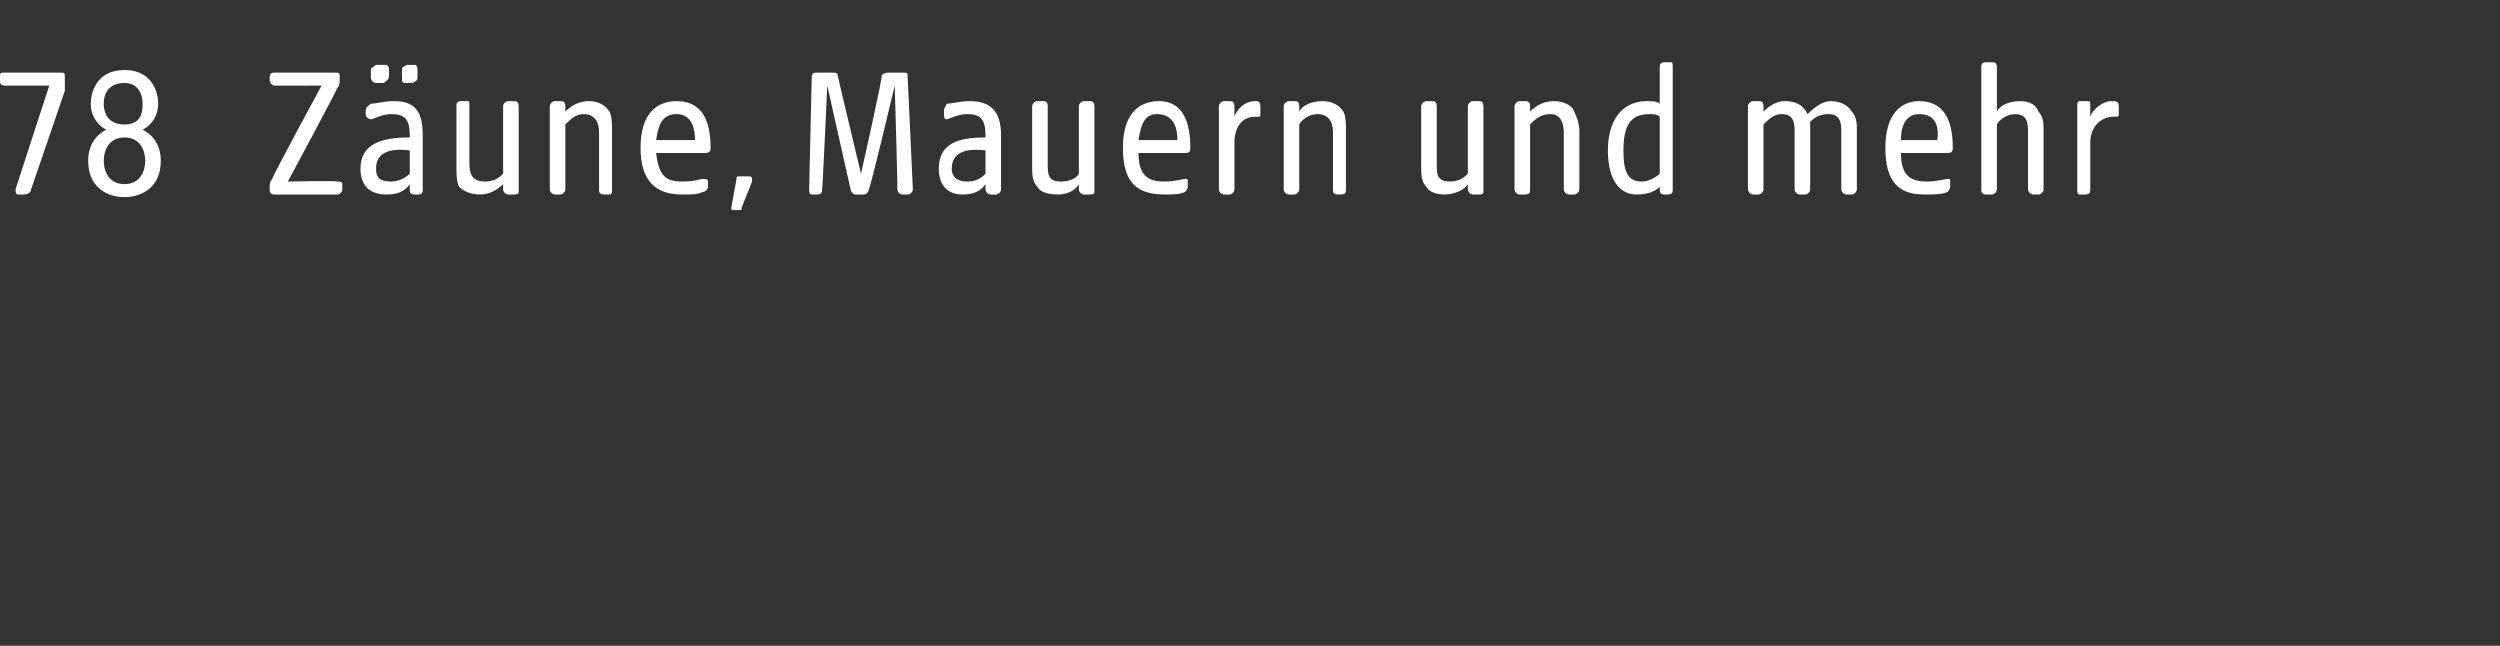 <?xml version="1.0" standalone="no"?><!DOCTYPE svg PUBLIC "-//W3C//DTD SVG 1.1//EN" "http://www.w3.org/Graphics/SVG/1.1/DTD/svg11.dtd"><svg xmlns="http://www.w3.org/2000/svg" version="1.1" width="96.4px" height="24.9px" viewBox="0 -2 96.4 24.9" style="top:-2px"><rect x="0" y="-2" width="96.4" height="24.9" fill="#333333" stroke="none"/>  <desc>78 Z une, Mauern und mehr</desc>  <defs/>  <g id="Polygon50510">    <path d="M 0.6 5.3 C 0.59 5.32 1.9 1.3 1.9 1.3 C 1.9 1.3 0.16 1.3 0.2 1.3 C 0 1.3 0 1.2 0 1.1 C 0 1.1 0 1 0 1 C 0 0.8 0 0.8 0.2 0.8 C 0.2 0.8 2.3 0.8 2.3 0.8 C 2.5 0.8 2.5 0.8 2.5 1 C 2.5 1 2.5 1.1 2.5 1.1 C 2.5 1.2 2.5 1.3 2.5 1.5 C 2.5 1.5 1.2 5.3 1.2 5.3 C 1.2 5.4 1.1 5.5 0.9 5.5 C 0.9 5.5 0.7 5.5 0.7 5.5 C 0.6 5.5 0.6 5.4 0.6 5.3 Z M 3.4 4.2 C 3.4 3.6 3.7 3.2 4.1 3 C 3.7 2.8 3.5 2.4 3.5 2 C 3.5 1.6 3.7 0.7 4.8 0.7 C 5.9 0.7 6.1 1.6 6.1 2 C 6.1 2.4 5.9 2.8 5.5 3 C 5.9 3.2 6.2 3.6 6.2 4.2 C 6.2 5.2 5.5 5.6 4.8 5.6 C 4.1 5.6 3.4 5.2 3.4 4.2 Z M 4.8 5.1 C 5.4 5.1 5.6 4.6 5.6 4.2 C 5.6 3.8 5.4 3.3 4.8 3.3 C 4.2 3.3 4 3.8 4 4.2 C 4 4.6 4.2 5.1 4.8 5.1 Z M 4.8 2.8 C 5.4 2.8 5.5 2.4 5.5 2 C 5.5 1.6 5.3 1.2 4.8 1.2 C 4.2 1.2 4 1.6 4 2 C 4 2.4 4.2 2.8 4.8 2.8 Z M 10.4 5.3 C 10.4 5.3 10.4 5.2 10.4 5.2 C 10.4 5.1 10.4 5 10.5 4.9 C 10.47 4.85 12.4 1.3 12.4 1.3 C 12.4 1.3 10.61 1.31 10.6 1.3 C 10.5 1.3 10.4 1.2 10.4 1.1 C 10.4 1.1 10.4 1 10.4 1 C 10.4 0.8 10.5 0.8 10.6 0.8 C 10.6 0.8 12.9 0.8 12.9 0.8 C 13.1 0.8 13.1 0.8 13.1 1 C 13.1 1 13.1 1 13.1 1 C 13.1 1.2 13.1 1.3 13 1.4 C 13.03 1.41 11.1 5 11.1 5 C 11.1 5 12.99 4.96 13 5 C 13.1 5 13.2 5 13.2 5.1 C 13.2 5.1 13.2 5.3 13.2 5.3 C 13.2 5.4 13.1 5.5 13 5.5 C 13 5.5 10.6 5.5 10.6 5.5 C 10.4 5.5 10.4 5.4 10.4 5.3 Z M 13.9 4.5 C 13.9 3.5 14.8 3.3 15.8 3.3 C 15.8 3.3 15.8 3.2 15.8 3.2 C 15.8 2.6 15.6 2.4 15.1 2.4 C 14.7 2.4 14.4 2.6 14.3 2.6 C 14.2 2.6 14.1 2.5 14.1 2.4 C 14.1 2.4 14.1 2.3 14.1 2.3 C 14.1 2.1 14.2 2.1 14.3 2 C 14.5 2 14.8 1.9 15.2 1.9 C 16 1.9 16.3 2.3 16.3 3.2 C 16.3 3.2 16.3 5.3 16.3 5.3 C 16.3 5.4 16.3 5.5 16.1 5.5 C 16.1 5.5 16 5.5 16 5.5 C 15.8 5.5 15.8 5.4 15.8 5.3 C 15.8 5.3 15.8 5.1 15.8 5.1 C 15.6 5.4 15.3 5.5 14.9 5.5 C 14.3 5.5 13.9 5.2 13.9 4.5 Z M 14.3 0.7 C 14.3 0.6 14.4 0.6 14.5 0.5 C 14.6 0.5 14.7 0.5 14.8 0.5 C 14.9 0.5 15 0.5 15 0.7 C 15 0.7 15 0.9 15 0.9 C 15 1.1 14.9 1.1 14.8 1.2 C 14.6 1.2 14.5 1.2 14.5 1.2 C 14.4 1.2 14.3 1.1 14.3 1 C 14.3 1 14.3 0.7 14.3 0.7 Z M 15.1 5 C 15.3 5 15.6 4.9 15.8 4.7 C 15.8 4.7 15.8 3.8 15.8 3.8 C 15 3.7 14.5 3.9 14.5 4.5 C 14.5 4.9 14.7 5 15.1 5 Z M 15.5 0.7 C 15.5 0.6 15.5 0.6 15.7 0.5 C 15.8 0.5 15.9 0.5 16 0.5 C 16 0.5 16.1 0.5 16.1 0.7 C 16.1 0.7 16.1 0.9 16.1 0.9 C 16.1 1.1 16.1 1.1 15.9 1.2 C 15.8 1.2 15.7 1.2 15.6 1.2 C 15.5 1.2 15.5 1.1 15.5 1 C 15.5 1 15.5 0.7 15.5 0.7 Z M 17.7 5.2 C 17.6 5 17.6 4.7 17.6 4.4 C 17.6 4.4 17.6 2.1 17.6 2.1 C 17.6 2 17.6 1.9 17.8 1.9 C 17.9 1.9 17.9 1.9 18 1.9 C 18.1 1.9 18.1 1.9 18.1 2.1 C 18.1 2.1 18.1 4.3 18.1 4.3 C 18.1 4.7 18.2 5 18.7 5 C 19 5 19.2 4.9 19.4 4.7 C 19.4 4.7 19.4 2.1 19.4 2.1 C 19.4 2 19.5 1.9 19.6 1.9 C 19.7 1.9 19.8 1.9 19.8 1.9 C 19.9 1.9 20 1.9 20 2.1 C 20 2.1 20 5.4 20 5.4 C 20 5.5 19.9 5.5 19.8 5.5 C 19.8 5.5 19.6 5.5 19.6 5.5 C 19.5 5.5 19.4 5.4 19.4 5.3 C 19.4 5.3 19.4 5.1 19.4 5.1 C 19.2 5.3 18.9 5.5 18.5 5.5 C 18.2 5.5 17.9 5.4 17.7 5.2 Z M 21.2 5.3 C 21.2 5.3 21.2 2.1 21.2 2.1 C 21.2 2 21.3 1.9 21.4 1.9 C 21.5 1.9 21.6 1.9 21.6 1.9 C 21.7 1.9 21.8 1.9 21.8 2.1 C 21.8 2.1 21.8 2.3 21.8 2.3 C 22 2.1 22.3 1.9 22.7 1.9 C 23 1.9 23.3 2 23.5 2.3 C 23.6 2.5 23.6 2.8 23.6 3 C 23.6 3 23.6 5.3 23.6 5.3 C 23.6 5.4 23.6 5.5 23.5 5.5 C 23.5 5.5 23.3 5.5 23.3 5.5 C 23.1 5.5 23.1 5.4 23.1 5.3 C 23.1 5.3 23.1 3.1 23.1 3.1 C 23.1 2.8 23 2.4 22.5 2.4 C 22.2 2.4 22 2.6 21.8 2.8 C 21.8 2.8 21.8 5.3 21.8 5.3 C 21.8 5.4 21.7 5.5 21.6 5.5 C 21.6 5.5 21.4 5.5 21.4 5.5 C 21.3 5.5 21.2 5.4 21.2 5.3 Z M 24.7 3.7 C 24.7 2.4 25.3 1.9 26.1 1.9 C 27.1 1.9 27.4 2.7 27.4 3.7 C 27.4 3.9 27.3 3.9 27.1 3.9 C 27.1 3.9 25.3 3.9 25.3 3.9 C 25.4 4.8 25.7 5 26.3 5 C 26.8 5 27 4.9 27.1 4.9 C 27.2 4.9 27.3 4.9 27.3 5 C 27.3 5 27.3 5.2 27.3 5.2 C 27.3 5.3 27.2 5.4 27.1 5.4 C 26.9 5.5 26.7 5.5 26.3 5.5 C 25.3 5.5 24.7 5 24.7 3.7 Z M 26.8 3.4 C 26.8 2.7 26.5 2.4 26.1 2.4 C 25.6 2.4 25.4 2.7 25.3 3.4 C 25.3 3.4 26.8 3.4 26.8 3.4 Z M 28.2 6 C 28.2 6 28.4 4.9 28.4 4.9 C 28.4 4.8 28.4 4.8 28.6 4.8 C 28.6 4.8 28.8 4.8 28.8 4.8 C 29 4.8 29 4.8 29 5 C 29 5 28.6 6 28.6 6 C 28.6 6.1 28.6 6.1 28.5 6.1 C 28.5 6.1 28.3 6.1 28.3 6.1 C 28.2 6.1 28.2 6.1 28.2 6 Z M 31.2 5.3 C 31.2 5.3 31.3 1 31.3 1 C 31.3 0.8 31.4 0.8 31.5 0.8 C 31.5 0.8 32.1 0.8 32.1 0.8 C 32.2 0.8 32.3 0.8 32.3 0.9 C 32.3 0.94 33.2 4.7 33.2 4.7 C 33.2 4.7 34.05 0.94 34 0.9 C 34.1 0.8 34.2 0.8 34.3 0.8 C 34.3 0.8 34.8 0.8 34.8 0.8 C 35 0.8 35 0.8 35 1 C 35 1 35.2 5.3 35.2 5.3 C 35.2 5.4 35.1 5.5 35 5.5 C 35 5.5 34.8 5.5 34.8 5.5 C 34.7 5.5 34.6 5.4 34.6 5.3 C 34.62 5.31 34.5 1.3 34.5 1.3 C 34.5 1.3 33.55 5.32 33.5 5.3 C 33.5 5.4 33.4 5.5 33.3 5.5 C 33.3 5.5 33 5.5 33 5.5 C 32.9 5.5 32.8 5.4 32.8 5.3 C 32.8 5.32 31.9 1.3 31.9 1.3 C 31.9 1.3 31.72 5.31 31.7 5.3 C 31.7 5.4 31.7 5.5 31.5 5.5 C 31.5 5.5 31.3 5.5 31.3 5.5 C 31.2 5.5 31.2 5.4 31.2 5.3 Z M 36.2 4.5 C 36.2 3.5 37 3.3 38 3.3 C 38 3.3 38 3.2 38 3.2 C 38 2.6 37.8 2.4 37.3 2.4 C 36.9 2.4 36.6 2.6 36.5 2.6 C 36.4 2.6 36.4 2.5 36.4 2.4 C 36.4 2.4 36.4 2.3 36.4 2.3 C 36.4 2.1 36.5 2.1 36.5 2 C 36.7 2 37 1.9 37.4 1.9 C 38.2 1.9 38.6 2.3 38.6 3.2 C 38.6 3.2 38.6 5.3 38.6 5.3 C 38.6 5.4 38.5 5.5 38.4 5.5 C 38.4 5.5 38.2 5.5 38.2 5.5 C 38.1 5.5 38 5.4 38 5.3 C 38 5.3 38 5.1 38 5.1 C 37.8 5.4 37.5 5.5 37.1 5.5 C 36.6 5.5 36.2 5.2 36.2 4.5 Z M 37.3 5 C 37.6 5 37.8 4.9 38 4.7 C 38 4.7 38 3.8 38 3.8 C 37.2 3.7 36.7 3.9 36.7 4.5 C 36.7 4.9 37 5 37.3 5 Z M 40 5.2 C 39.8 5 39.8 4.7 39.8 4.4 C 39.8 4.4 39.8 2.1 39.8 2.1 C 39.8 2 39.9 1.9 40 1.9 C 40.1 1.9 40.2 1.9 40.2 1.9 C 40.3 1.9 40.4 1.9 40.4 2.1 C 40.4 2.1 40.4 4.3 40.4 4.3 C 40.4 4.7 40.4 5 40.9 5 C 41.2 5 41.5 4.9 41.6 4.7 C 41.6 4.7 41.6 2.1 41.6 2.1 C 41.6 2 41.7 1.9 41.8 1.9 C 41.9 1.9 42 1.9 42 1.9 C 42.1 1.9 42.2 1.9 42.2 2.1 C 42.2 2.1 42.2 5.4 42.2 5.4 C 42.2 5.5 42.1 5.5 42 5.5 C 42 5.5 41.8 5.5 41.8 5.5 C 41.7 5.5 41.6 5.4 41.6 5.3 C 41.6 5.3 41.6 5.1 41.6 5.1 C 41.5 5.3 41.2 5.5 40.8 5.5 C 40.4 5.5 40.1 5.4 40 5.2 Z M 43.3 3.7 C 43.3 2.4 43.9 1.9 44.7 1.9 C 45.6 1.9 45.9 2.7 45.9 3.7 C 45.9 3.9 45.8 3.9 45.7 3.9 C 45.7 3.9 43.9 3.9 43.9 3.9 C 43.9 4.8 44.3 5 44.9 5 C 45.3 5 45.6 4.9 45.7 4.9 C 45.8 4.9 45.8 4.9 45.8 5 C 45.8 5 45.8 5.2 45.8 5.2 C 45.8 5.3 45.7 5.4 45.7 5.4 C 45.5 5.5 45.2 5.5 44.9 5.5 C 43.8 5.5 43.3 5 43.3 3.7 Z M 45.4 3.4 C 45.4 2.7 45.1 2.4 44.6 2.4 C 44.2 2.4 44 2.7 43.9 3.4 C 43.9 3.4 45.4 3.4 45.4 3.4 Z M 47 5.3 C 47 5.3 47 2.1 47 2.1 C 47 2 47.1 1.9 47.2 1.9 C 47.3 1.9 47.4 1.9 47.4 1.9 C 47.5 1.9 47.6 1.9 47.6 2.1 C 47.6 2.1 47.6 2.5 47.6 2.5 C 47.7 2.2 48 1.9 48.4 1.9 C 48.5 1.9 48.6 1.9 48.6 2.1 C 48.6 2.1 48.6 2.4 48.6 2.4 C 48.6 2.5 48.6 2.5 48.5 2.5 C 48.5 2.5 48.4 2.5 48.4 2.5 C 47.9 2.5 47.6 2.9 47.6 3.5 C 47.6 3.5 47.6 5.3 47.6 5.3 C 47.6 5.4 47.5 5.5 47.4 5.5 C 47.4 5.5 47.2 5.5 47.2 5.5 C 47.1 5.5 47 5.4 47 5.3 Z M 49.5 5.3 C 49.5 5.3 49.5 2.1 49.5 2.1 C 49.5 2 49.6 1.9 49.7 1.9 C 49.8 1.9 49.9 1.9 49.9 1.9 C 50 1.9 50.1 1.9 50.1 2.1 C 50.1 2.1 50.1 2.3 50.1 2.3 C 50.2 2.1 50.5 1.9 51 1.9 C 51.3 1.9 51.6 2 51.8 2.3 C 51.9 2.5 51.9 2.8 51.9 3 C 51.9 3 51.9 5.3 51.9 5.3 C 51.9 5.4 51.9 5.5 51.7 5.5 C 51.7 5.5 51.6 5.5 51.6 5.5 C 51.4 5.5 51.4 5.4 51.4 5.3 C 51.4 5.3 51.4 3.1 51.4 3.1 C 51.4 2.8 51.3 2.4 50.8 2.4 C 50.5 2.4 50.2 2.6 50.1 2.8 C 50.1 2.8 50.1 5.3 50.1 5.3 C 50.1 5.4 50 5.5 49.9 5.5 C 49.9 5.5 49.7 5.5 49.7 5.5 C 49.6 5.5 49.5 5.4 49.5 5.3 Z M 55 5.2 C 54.8 5 54.8 4.7 54.8 4.4 C 54.8 4.4 54.8 2.1 54.8 2.1 C 54.8 2 54.9 1.9 55 1.9 C 55.1 1.9 55.2 1.9 55.2 1.9 C 55.3 1.9 55.4 1.9 55.4 2.1 C 55.4 2.1 55.4 4.3 55.4 4.3 C 55.4 4.7 55.4 5 55.9 5 C 56.2 5 56.4 4.9 56.6 4.7 C 56.6 4.7 56.6 2.1 56.6 2.1 C 56.6 2 56.7 1.9 56.8 1.9 C 56.9 1.9 57 1.9 57 1.9 C 57.1 1.9 57.2 1.9 57.2 2.1 C 57.2 2.1 57.2 5.4 57.2 5.4 C 57.2 5.5 57.1 5.5 57 5.5 C 57 5.5 56.8 5.5 56.8 5.5 C 56.7 5.5 56.6 5.4 56.6 5.3 C 56.6 5.3 56.6 5.1 56.6 5.1 C 56.5 5.3 56.1 5.5 55.7 5.5 C 55.4 5.5 55.1 5.4 55 5.2 Z M 58.4 5.3 C 58.4 5.3 58.4 2.1 58.4 2.1 C 58.4 2 58.5 1.9 58.6 1.9 C 58.8 1.9 58.8 1.9 58.8 1.9 C 58.9 1.9 59 1.9 59 2.1 C 59 2.1 59 2.3 59 2.3 C 59.2 2.1 59.5 1.9 59.9 1.9 C 60.2 1.9 60.6 2 60.7 2.3 C 60.8 2.5 60.9 2.8 60.9 3 C 60.9 3 60.9 5.3 60.9 5.3 C 60.9 5.4 60.8 5.5 60.7 5.5 C 60.7 5.5 60.5 5.5 60.5 5.5 C 60.4 5.5 60.3 5.4 60.3 5.3 C 60.3 5.3 60.3 3.1 60.3 3.1 C 60.3 2.8 60.2 2.4 59.8 2.4 C 59.4 2.4 59.2 2.6 59 2.8 C 59 2.8 59 5.3 59 5.3 C 59 5.4 59 5.5 58.8 5.5 C 58.8 5.5 58.6 5.5 58.6 5.5 C 58.5 5.5 58.4 5.4 58.4 5.3 Z M 62 3.8 C 62 2.7 62.5 1.9 63.5 1.9 C 63.7 1.9 63.9 1.9 64 2 C 64 2 64 0.6 64 0.6 C 64 0.5 64 0.4 64.2 0.4 C 64.3 0.4 64.3 0.4 64.4 0.4 C 64.5 0.4 64.5 0.4 64.5 0.6 C 64.5 0.6 64.5 5.3 64.5 5.3 C 64.5 5.4 64.5 5.5 64.3 5.5 C 64.3 5.5 64.2 5.5 64.2 5.5 C 64 5.5 64 5.4 64 5.3 C 64 5.3 64 5.2 64 5.2 C 63.8 5.4 63.5 5.5 63.1 5.5 C 62.5 5.5 62 5 62 3.8 Z M 63.3 5 C 63.6 5 63.9 4.8 64 4.7 C 64 4.7 64 2.5 64 2.5 C 63.9 2.4 63.7 2.4 63.6 2.4 C 62.9 2.4 62.6 2.8 62.6 3.8 C 62.6 4.5 62.7 5 63.3 5 Z M 67.4 5.3 C 67.4 5.3 67.4 2.1 67.4 2.1 C 67.4 2 67.5 1.9 67.6 1.9 C 67.8 1.9 67.8 1.9 67.8 1.9 C 67.9 1.9 68 1.9 68 2.1 C 68 2.1 68 2.3 68 2.3 C 68.2 2.1 68.5 1.9 68.8 1.9 C 69.2 1.9 69.5 2 69.7 2.4 C 70 2.1 70.3 1.9 70.6 1.9 C 71 1.9 71.3 2.1 71.4 2.3 C 71.6 2.5 71.6 2.8 71.6 3 C 71.6 3 71.6 5.3 71.6 5.3 C 71.6 5.4 71.5 5.5 71.4 5.5 C 71.4 5.5 71.2 5.5 71.2 5.5 C 71.1 5.5 71 5.4 71 5.3 C 71 5.3 71 3.1 71 3.1 C 71 2.8 71 2.4 70.5 2.4 C 70.2 2.4 70 2.5 69.8 2.7 C 69.8 2.7 69.8 5.3 69.8 5.3 C 69.8 5.4 69.7 5.5 69.6 5.5 C 69.6 5.5 69.4 5.5 69.4 5.5 C 69.3 5.5 69.2 5.4 69.2 5.3 C 69.2 5.3 69.2 3.1 69.2 3.1 C 69.2 2.8 69.2 2.4 68.7 2.4 C 68.4 2.4 68.2 2.6 68 2.8 C 68 2.8 68 5.3 68 5.3 C 68 5.4 67.9 5.5 67.8 5.5 C 67.8 5.5 67.6 5.5 67.6 5.5 C 67.5 5.5 67.4 5.4 67.4 5.3 Z M 72.7 3.7 C 72.7 2.4 73.3 1.9 74 1.9 C 75 1.9 75.3 2.7 75.3 3.7 C 75.3 3.9 75.2 3.9 75 3.9 C 75 3.9 73.3 3.9 73.3 3.9 C 73.3 4.8 73.7 5 74.3 5 C 74.7 5 75 4.9 75.1 4.9 C 75.2 4.9 75.2 4.9 75.2 5 C 75.2 5 75.2 5.2 75.2 5.2 C 75.2 5.3 75.1 5.4 75.1 5.4 C 74.9 5.5 74.6 5.5 74.2 5.5 C 73.2 5.5 72.7 5 72.7 3.7 Z M 74.7 3.4 C 74.8 2.7 74.5 2.4 74 2.4 C 73.6 2.4 73.3 2.7 73.3 3.4 C 73.3 3.4 74.7 3.4 74.7 3.4 Z M 76.4 5.3 C 76.4 5.3 76.4 0.6 76.4 0.6 C 76.4 0.5 76.4 0.4 76.6 0.4 C 76.7 0.4 76.8 0.4 76.8 0.4 C 76.9 0.4 77 0.4 77 0.6 C 77 0.6 77 2.3 77 2.3 C 77.1 2.1 77.4 1.9 77.9 1.9 C 78.2 1.9 78.5 2 78.6 2.3 C 78.8 2.5 78.8 2.8 78.8 3 C 78.8 3 78.8 5.3 78.8 5.3 C 78.8 5.4 78.7 5.5 78.6 5.5 C 78.6 5.5 78.4 5.5 78.4 5.5 C 78.3 5.5 78.2 5.4 78.2 5.3 C 78.2 5.3 78.2 3.1 78.2 3.1 C 78.2 2.8 78.2 2.4 77.7 2.4 C 77.4 2.4 77.1 2.6 77 2.8 C 77 2.8 77 5.3 77 5.3 C 77 5.4 76.9 5.5 76.8 5.5 C 76.8 5.5 76.6 5.5 76.6 5.5 C 76.4 5.5 76.4 5.4 76.4 5.3 Z M 80.1 5.3 C 80.1 5.3 80.1 2.1 80.1 2.1 C 80.1 2 80.1 1.9 80.2 1.9 C 80.4 1.9 80.4 1.9 80.5 1.9 C 80.6 1.9 80.6 1.9 80.6 2.1 C 80.6 2.1 80.6 2.5 80.6 2.5 C 80.7 2.2 81.1 1.9 81.4 1.9 C 81.6 1.9 81.7 1.9 81.7 2.1 C 81.7 2.1 81.7 2.4 81.7 2.4 C 81.7 2.5 81.7 2.5 81.5 2.5 C 81.5 2.5 81.5 2.5 81.5 2.5 C 81 2.5 80.6 2.9 80.6 3.5 C 80.6 3.5 80.6 5.3 80.6 5.3 C 80.6 5.4 80.6 5.5 80.4 5.5 C 80.4 5.5 80.2 5.5 80.2 5.5 C 80.1 5.5 80.1 5.4 80.1 5.3 Z " stroke="none" fill="#fff"/>  </g></svg>